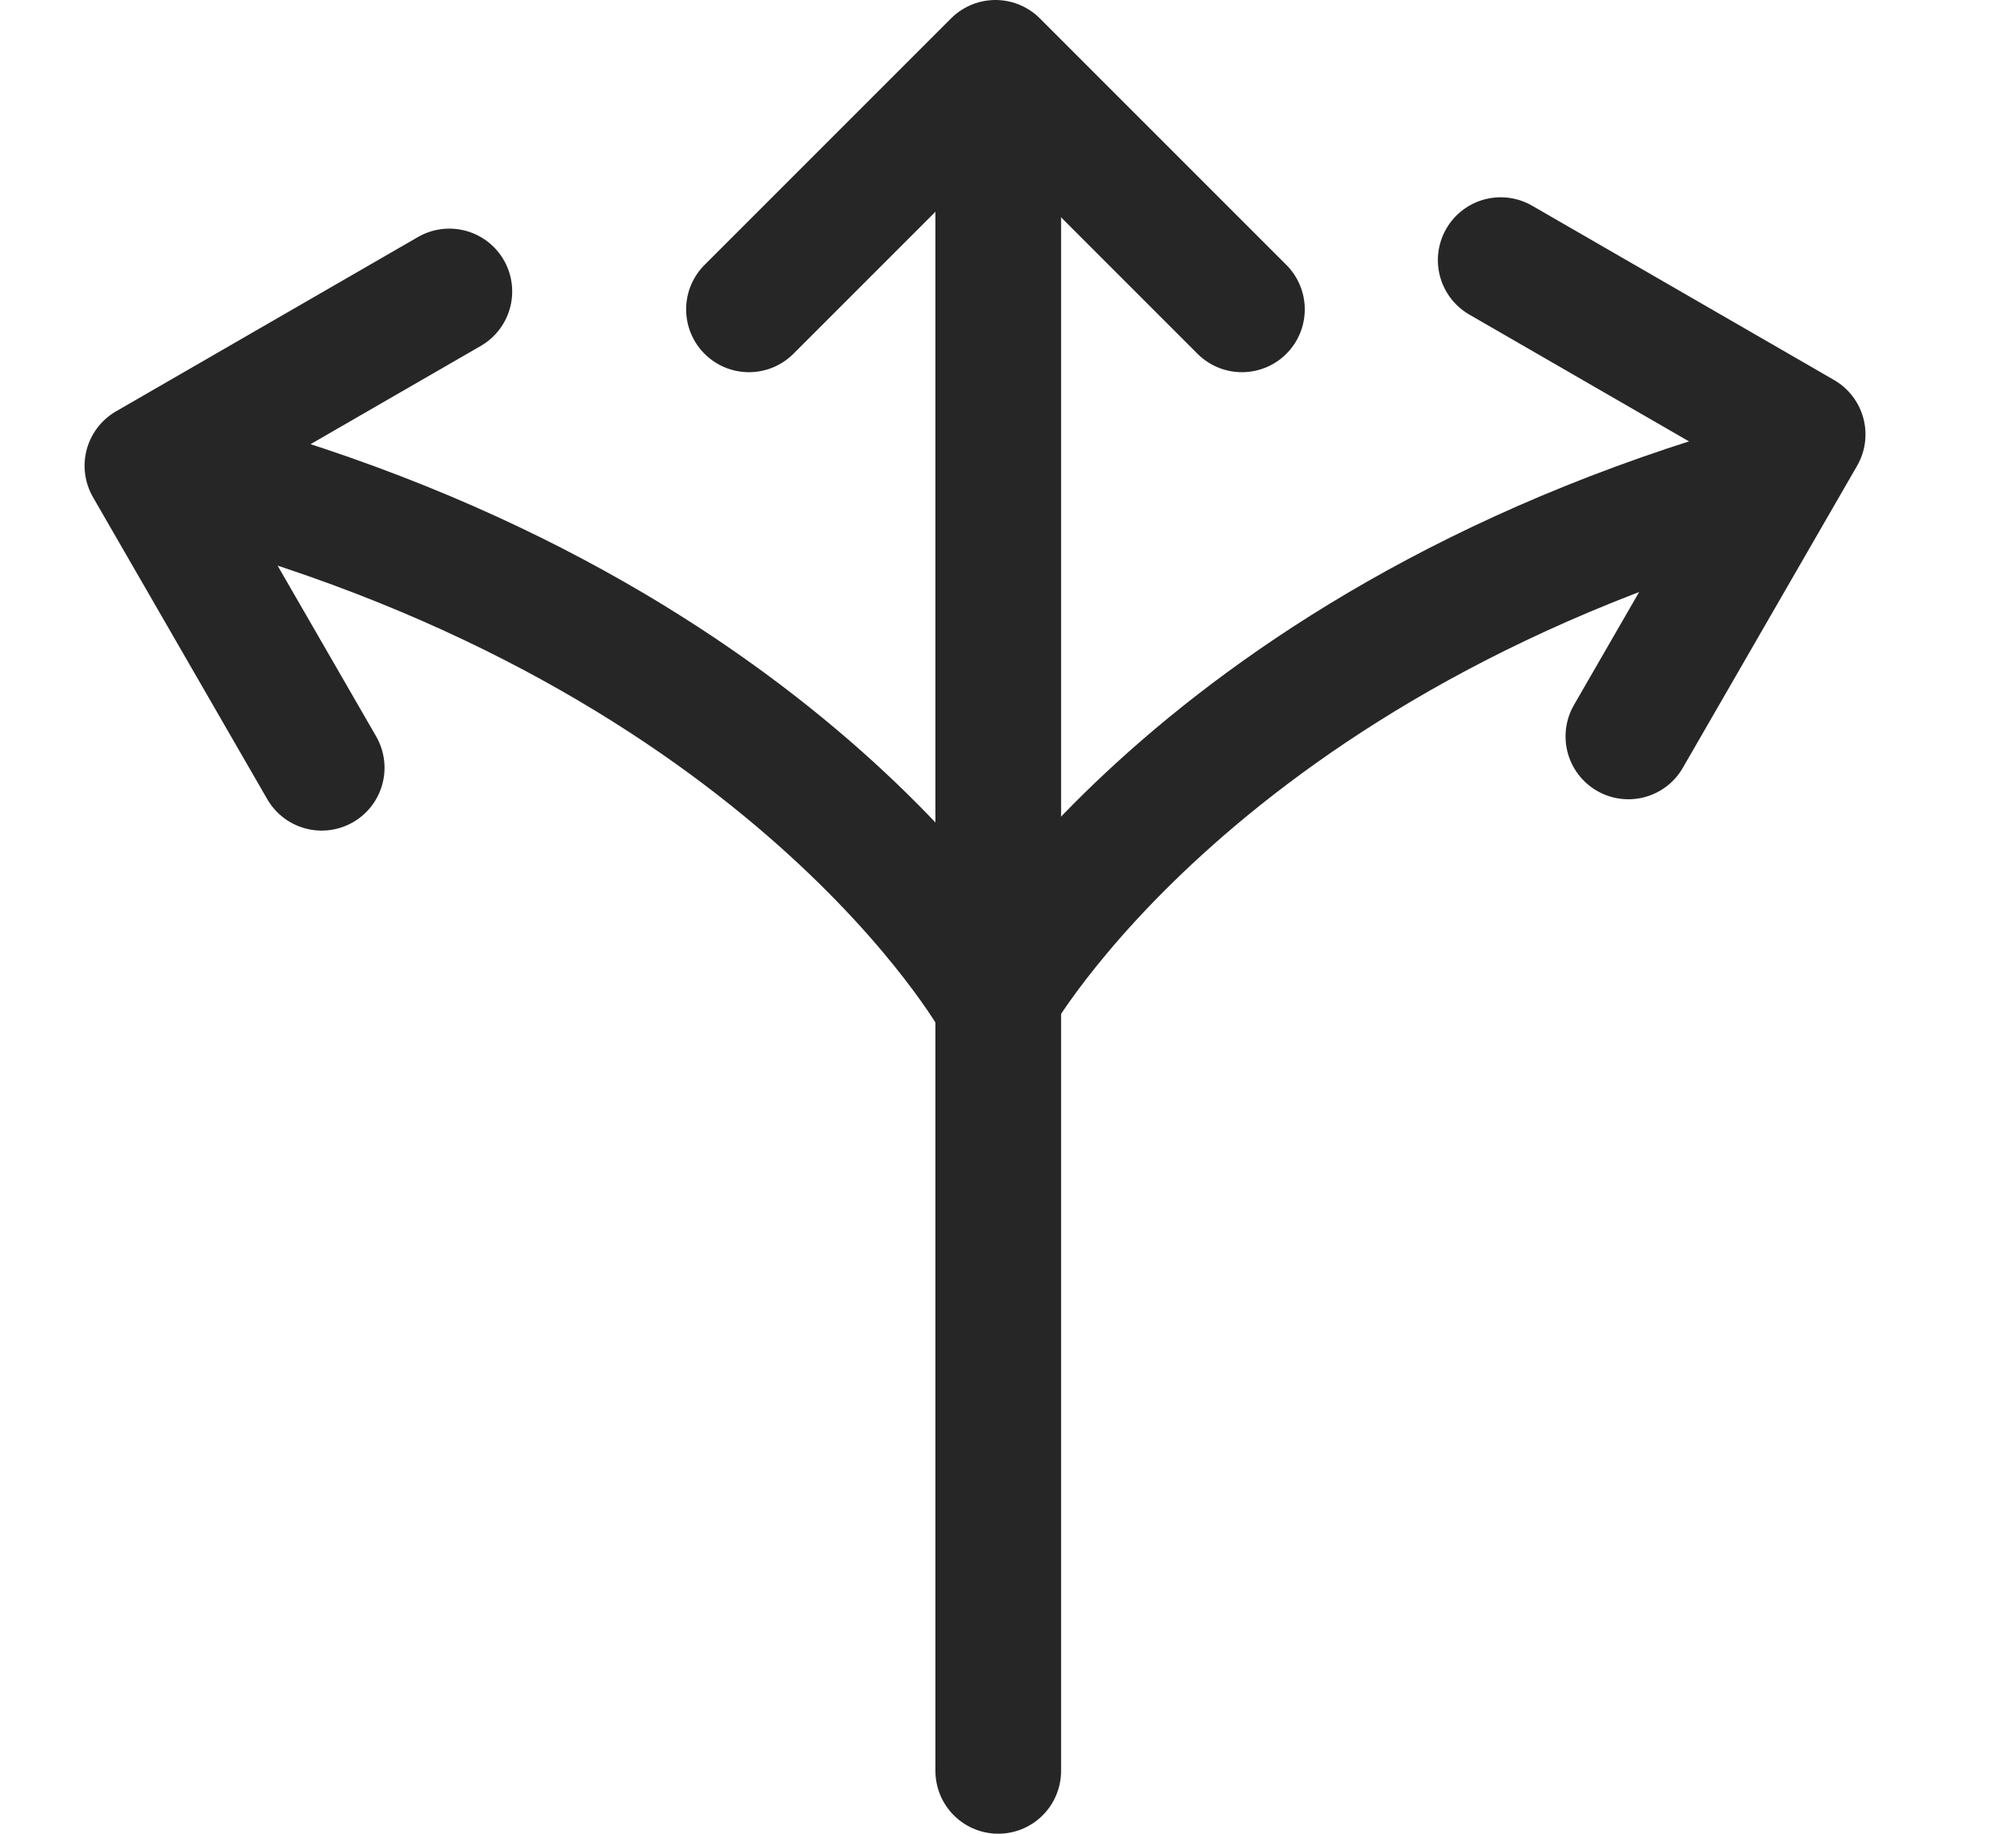 <svg xmlns="http://www.w3.org/2000/svg" width="80.208" height="72.946" viewBox="0 0 80.208 72.946"><g transform="translate(-275.284 -3154.01)"><path d="M-14826-755.544v-66.978" transform="translate(15141 3980)" fill="none" stroke="#262626" stroke-linecap="round" stroke-width="5"/><path d="M-14835.363-813.684l9.807-9.806,9.806,9.806" transform="translate(15140.445 3980)" fill="none" stroke="#262626" stroke-linecap="round" stroke-linejoin="round" stroke-width="5"/><path d="M-14835.363-813.684l9.807-9.806,9.806,9.806" transform="matrix(0.259, 0.966, -0.966, 0.259, 3391.331, 17706.063)" fill="none" stroke="#262626" stroke-linecap="round" stroke-linejoin="round" stroke-width="5"/><path d="M0,0,9.807,9.806,19.613,0" transform="matrix(-0.259, 0.966, -0.966, -0.259, 293.162, 3165.605)" fill="none" stroke="#262626" stroke-linecap="round" stroke-linejoin="round" stroke-width="5"/><path d="M-14826.111-786.2s8.057-14.5,31.764-20.853" transform="translate(15141 3980)" fill="none" stroke="#262626" stroke-width="5"/><path d="M-14794.348-786.2s-8.057-14.5-31.764-20.853" transform="translate(15109.236 3980)" fill="none" stroke="#262626" stroke-width="5"/></g></svg>